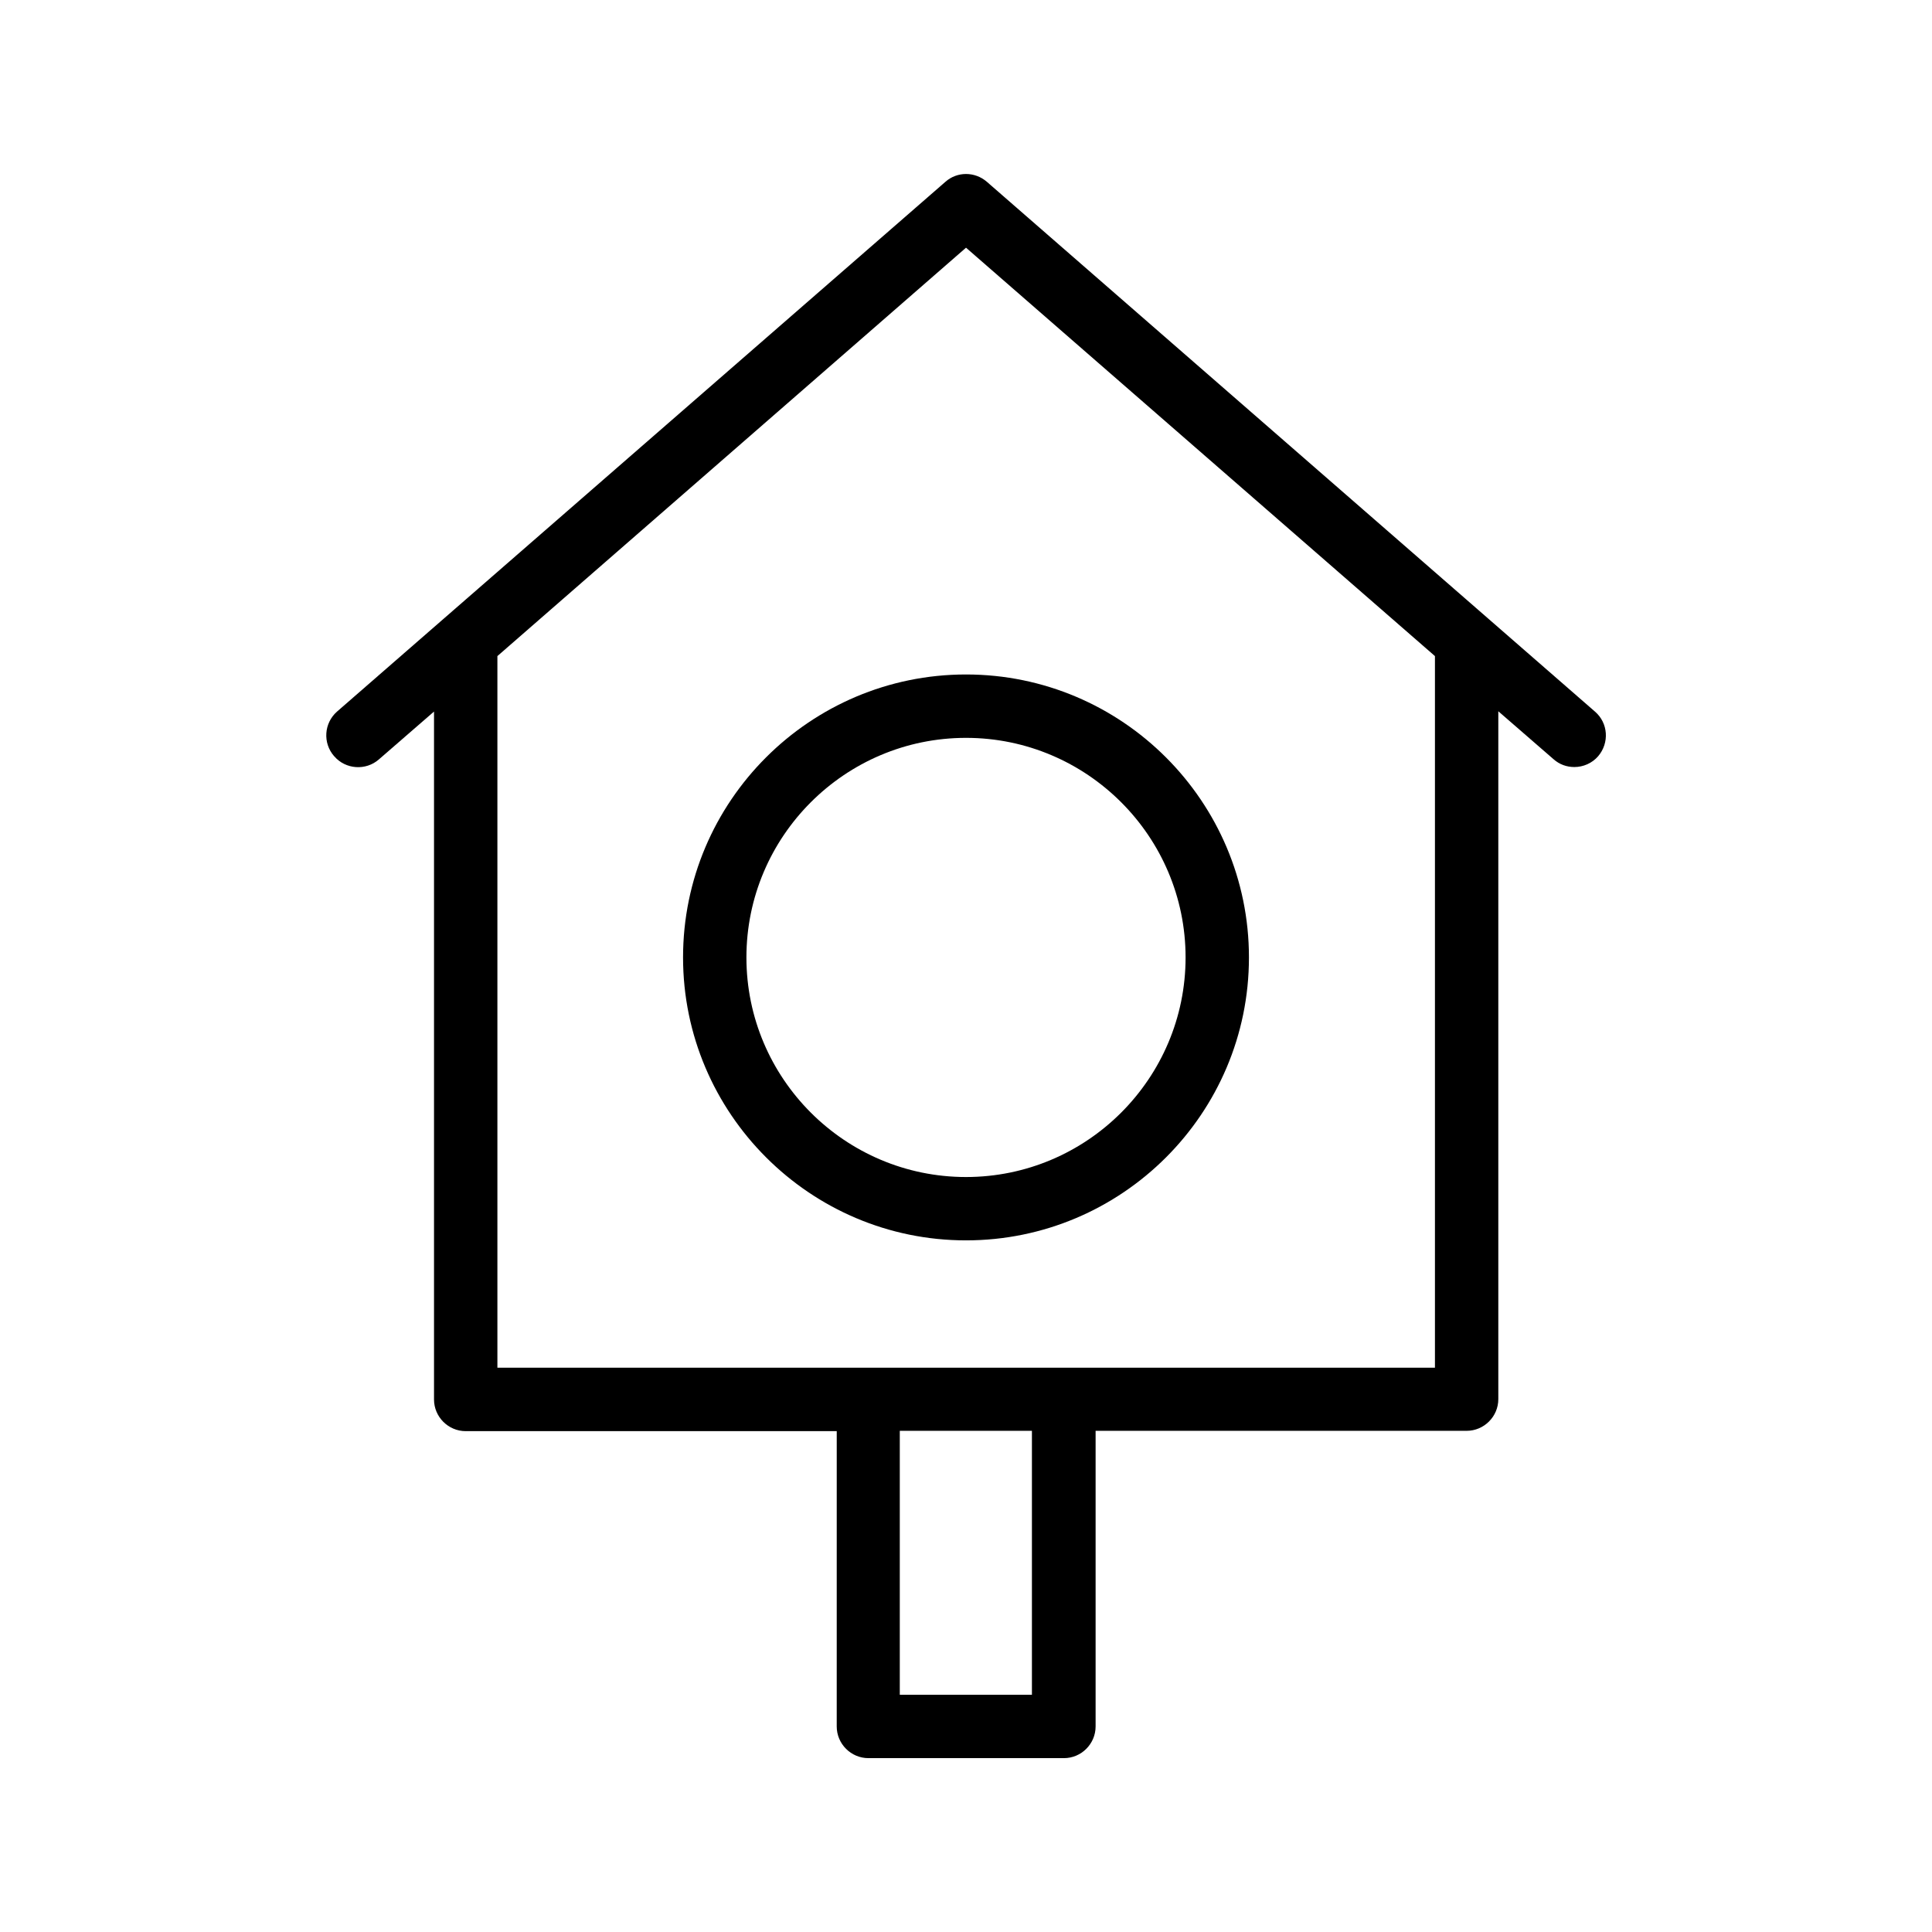 <?xml version="1.0" encoding="UTF-8"?>
<!-- Uploaded to: SVG Repo, www.svgrepo.com, Generator: SVG Repo Mixer Tools -->
<svg fill="#000000" width="800px" height="800px" version="1.1" viewBox="144 144 512 512" xmlns="http://www.w3.org/2000/svg">
 <g>
  <path d="m232.57 344.41c3.023 3.527 8.398 3.863 11.84 0.84l14.609-12.68v182.3c0 4.617 3.777 8.398 8.398 8.398h98.328l-0.004 78.258c0 4.617 3.777 8.398 8.398 8.398h51.809c4.617 0 8.398-3.777 8.398-8.398v-78.344h98.324c4.617 0 8.398-3.777 8.398-8.398v-182.29l14.609 12.68c1.594 1.426 3.527 2.098 5.543 2.098 2.352 0 4.703-1.008 6.297-2.856 3.023-3.527 2.688-8.816-0.84-11.84l-161.14-140.39c-3.191-2.769-7.894-2.769-11 0l-161.22 140.39c-3.441 3.023-3.859 8.316-0.754 11.84zm184.9 248.71h-35.016v-69.945h35.016zm-17.465-383.48 124.27 108.23v188.59h-248.46v-188.59z"/>
  <path d="m400 472.71c41.312 0 74.984-33.586 74.984-74.984 0-41.312-33.586-74.984-74.984-74.984-41.312 0-74.984 33.586-74.984 74.984 0 41.312 33.672 74.984 74.984 74.984zm0-133.17c32.074 0 58.191 26.113 58.191 58.191 0 32.074-26.113 58.191-58.191 58.191-32.074 0-58.191-26.113-58.191-58.191s26.113-58.191 58.191-58.191z"/>
 </g>
</svg>